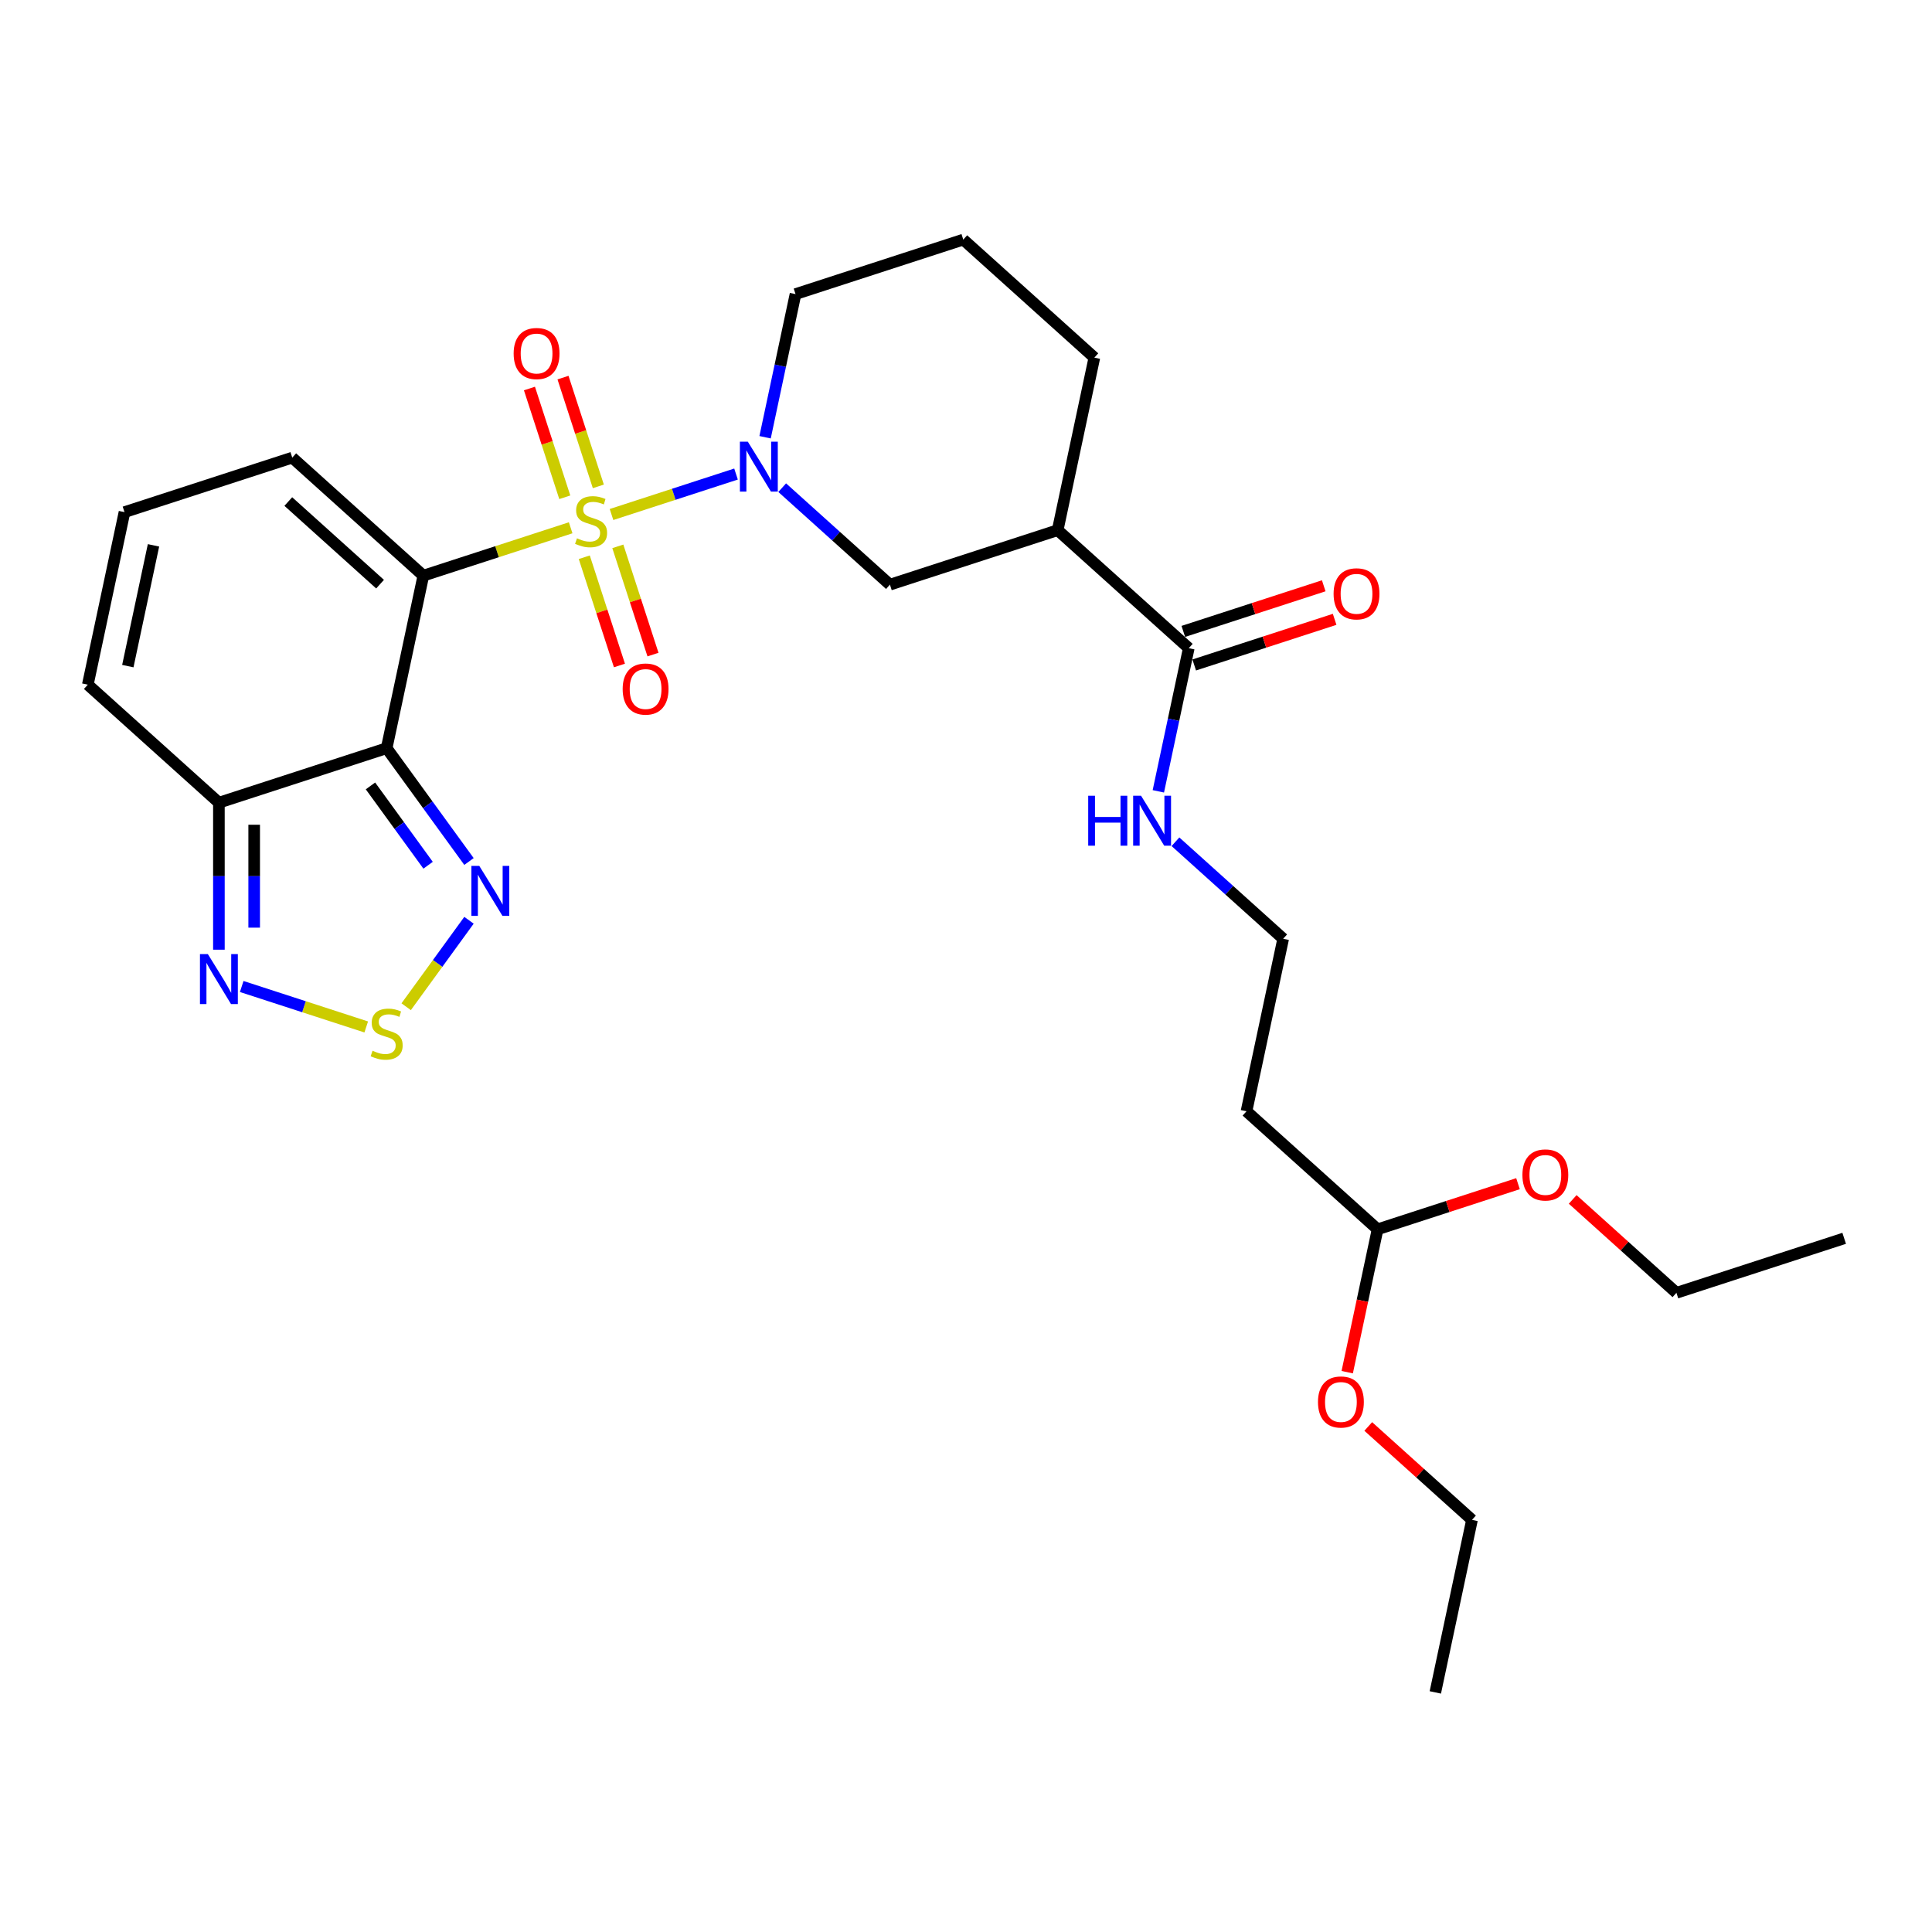 <?xml version='1.0' encoding='iso-8859-1'?>
<svg version='1.1' baseProfile='full'
              xmlns='http://www.w3.org/2000/svg'
                      xmlns:rdkit='http://www.rdkit.org/xml'
                      xmlns:xlink='http://www.w3.org/1999/xlink'
                  xml:space='preserve'
width='1000px' height='1000px' viewBox='0 0 1000 1000'>
<!-- END OF HEADER -->
<rect style='opacity:1.0;fill:#FFFFFF;stroke:none' width='1000' height='1000' x='0' y='0'> </rect>
<path class='bond-0' d='M 295.374,273.178 L 257.245,285.567' style='fill:none;fill-rule:evenodd;stroke:#CCCC00;stroke-width:6px;stroke-linecap:butt;stroke-linejoin:miter;stroke-opacity:1' />
<path class='bond-0' d='M 257.245,285.567 L 219.116,297.956' style='fill:none;fill-rule:evenodd;stroke:#000000;stroke-width:6px;stroke-linecap:butt;stroke-linejoin:miter;stroke-opacity:1' />
<path class='bond-2' d='M 316.518,266.308 L 348.742,255.837' style='fill:none;fill-rule:evenodd;stroke:#CCCC00;stroke-width:6px;stroke-linecap:butt;stroke-linejoin:miter;stroke-opacity:1' />
<path class='bond-2' d='M 348.742,255.837 L 380.966,245.367' style='fill:none;fill-rule:evenodd;stroke:#0000FF;stroke-width:6px;stroke-linecap:butt;stroke-linejoin:miter;stroke-opacity:1' />
<path class='bond-10' d='M 309.699,251.748 L 300.553,223.599' style='fill:none;fill-rule:evenodd;stroke:#CCCC00;stroke-width:6px;stroke-linecap:butt;stroke-linejoin:miter;stroke-opacity:1' />
<path class='bond-10' d='M 300.553,223.599 L 291.407,195.45' style='fill:none;fill-rule:evenodd;stroke:#FF0000;stroke-width:6px;stroke-linecap:butt;stroke-linejoin:miter;stroke-opacity:1' />
<path class='bond-10' d='M 292.333,257.39 L 283.187,229.241' style='fill:none;fill-rule:evenodd;stroke:#CCCC00;stroke-width:6px;stroke-linecap:butt;stroke-linejoin:miter;stroke-opacity:1' />
<path class='bond-10' d='M 283.187,229.241 L 274.041,201.093' style='fill:none;fill-rule:evenodd;stroke:#FF0000;stroke-width:6px;stroke-linecap:butt;stroke-linejoin:miter;stroke-opacity:1' />
<path class='bond-11' d='M 302.419,288.432 L 311.52,316.443' style='fill:none;fill-rule:evenodd;stroke:#CCCC00;stroke-width:6px;stroke-linecap:butt;stroke-linejoin:miter;stroke-opacity:1' />
<path class='bond-11' d='M 311.52,316.443 L 320.622,344.455' style='fill:none;fill-rule:evenodd;stroke:#FF0000;stroke-width:6px;stroke-linecap:butt;stroke-linejoin:miter;stroke-opacity:1' />
<path class='bond-11' d='M 319.785,282.789 L 328.886,310.801' style='fill:none;fill-rule:evenodd;stroke:#CCCC00;stroke-width:6px;stroke-linecap:butt;stroke-linejoin:miter;stroke-opacity:1' />
<path class='bond-11' d='M 328.886,310.801 L 337.988,338.813' style='fill:none;fill-rule:evenodd;stroke:#FF0000;stroke-width:6px;stroke-linecap:butt;stroke-linejoin:miter;stroke-opacity:1' />
<path class='bond-1' d='M 219.116,297.956 L 200.133,387.26' style='fill:none;fill-rule:evenodd;stroke:#000000;stroke-width:6px;stroke-linecap:butt;stroke-linejoin:miter;stroke-opacity:1' />
<path class='bond-12' d='M 219.116,297.956 L 151.267,236.865' style='fill:none;fill-rule:evenodd;stroke:#000000;stroke-width:6px;stroke-linecap:butt;stroke-linejoin:miter;stroke-opacity:1' />
<path class='bond-12' d='M 196.72,302.362 L 149.226,259.598' style='fill:none;fill-rule:evenodd;stroke:#000000;stroke-width:6px;stroke-linecap:butt;stroke-linejoin:miter;stroke-opacity:1' />
<path class='bond-3' d='M 200.133,387.26 L 221.44,416.586' style='fill:none;fill-rule:evenodd;stroke:#000000;stroke-width:6px;stroke-linecap:butt;stroke-linejoin:miter;stroke-opacity:1' />
<path class='bond-3' d='M 221.44,416.586 L 242.747,445.912' style='fill:none;fill-rule:evenodd;stroke:#0000FF;stroke-width:6px;stroke-linecap:butt;stroke-linejoin:miter;stroke-opacity:1' />
<path class='bond-3' d='M 191.753,406.79 L 206.667,427.318' style='fill:none;fill-rule:evenodd;stroke:#000000;stroke-width:6px;stroke-linecap:butt;stroke-linejoin:miter;stroke-opacity:1' />
<path class='bond-3' d='M 206.667,427.318 L 221.582,447.847' style='fill:none;fill-rule:evenodd;stroke:#0000FF;stroke-width:6px;stroke-linecap:butt;stroke-linejoin:miter;stroke-opacity:1' />
<path class='bond-4' d='M 200.133,387.26 L 113.303,415.472' style='fill:none;fill-rule:evenodd;stroke:#000000;stroke-width:6px;stroke-linecap:butt;stroke-linejoin:miter;stroke-opacity:1' />
<path class='bond-8' d='M 404.864,252.414 L 432.745,277.517' style='fill:none;fill-rule:evenodd;stroke:#0000FF;stroke-width:6px;stroke-linecap:butt;stroke-linejoin:miter;stroke-opacity:1' />
<path class='bond-8' d='M 432.745,277.517 L 460.625,302.621' style='fill:none;fill-rule:evenodd;stroke:#000000;stroke-width:6px;stroke-linecap:butt;stroke-linejoin:miter;stroke-opacity:1' />
<path class='bond-19' d='M 396.01,226.319 L 403.884,189.273' style='fill:none;fill-rule:evenodd;stroke:#0000FF;stroke-width:6px;stroke-linecap:butt;stroke-linejoin:miter;stroke-opacity:1' />
<path class='bond-19' d='M 403.884,189.273 L 411.759,152.226' style='fill:none;fill-rule:evenodd;stroke:#000000;stroke-width:6px;stroke-linecap:butt;stroke-linejoin:miter;stroke-opacity:1' />
<path class='bond-5' d='M 242.747,476.332 L 226.491,498.706' style='fill:none;fill-rule:evenodd;stroke:#0000FF;stroke-width:6px;stroke-linecap:butt;stroke-linejoin:miter;stroke-opacity:1' />
<path class='bond-5' d='M 226.491,498.706 L 210.236,521.08' style='fill:none;fill-rule:evenodd;stroke:#CCCC00;stroke-width:6px;stroke-linecap:butt;stroke-linejoin:miter;stroke-opacity:1' />
<path class='bond-6' d='M 113.303,415.472 L 113.303,453.517' style='fill:none;fill-rule:evenodd;stroke:#000000;stroke-width:6px;stroke-linecap:butt;stroke-linejoin:miter;stroke-opacity:1' />
<path class='bond-6' d='M 113.303,453.517 L 113.303,491.561' style='fill:none;fill-rule:evenodd;stroke:#0000FF;stroke-width:6px;stroke-linecap:butt;stroke-linejoin:miter;stroke-opacity:1' />
<path class='bond-6' d='M 131.563,426.886 L 131.563,453.517' style='fill:none;fill-rule:evenodd;stroke:#000000;stroke-width:6px;stroke-linecap:butt;stroke-linejoin:miter;stroke-opacity:1' />
<path class='bond-6' d='M 131.563,453.517 L 131.563,480.148' style='fill:none;fill-rule:evenodd;stroke:#0000FF;stroke-width:6px;stroke-linecap:butt;stroke-linejoin:miter;stroke-opacity:1' />
<path class='bond-30' d='M 113.303,415.472 L 45.455,354.382' style='fill:none;fill-rule:evenodd;stroke:#000000;stroke-width:6px;stroke-linecap:butt;stroke-linejoin:miter;stroke-opacity:1' />
<path class='bond-31' d='M 189.561,531.549 L 157.337,521.079' style='fill:none;fill-rule:evenodd;stroke:#CCCC00;stroke-width:6px;stroke-linecap:butt;stroke-linejoin:miter;stroke-opacity:1' />
<path class='bond-31' d='M 157.337,521.079 L 125.113,510.609' style='fill:none;fill-rule:evenodd;stroke:#0000FF;stroke-width:6px;stroke-linecap:butt;stroke-linejoin:miter;stroke-opacity:1' />
<path class='bond-7' d='M 547.455,274.408 L 460.625,302.621' style='fill:none;fill-rule:evenodd;stroke:#000000;stroke-width:6px;stroke-linecap:butt;stroke-linejoin:miter;stroke-opacity:1' />
<path class='bond-9' d='M 547.455,274.408 L 615.304,335.499' style='fill:none;fill-rule:evenodd;stroke:#000000;stroke-width:6px;stroke-linecap:butt;stroke-linejoin:miter;stroke-opacity:1' />
<path class='bond-29' d='M 547.455,274.408 L 566.437,185.104' style='fill:none;fill-rule:evenodd;stroke:#000000;stroke-width:6px;stroke-linecap:butt;stroke-linejoin:miter;stroke-opacity:1' />
<path class='bond-15' d='M 618.125,344.182 L 654.465,332.374' style='fill:none;fill-rule:evenodd;stroke:#000000;stroke-width:6px;stroke-linecap:butt;stroke-linejoin:miter;stroke-opacity:1' />
<path class='bond-15' d='M 654.465,332.374 L 690.804,320.567' style='fill:none;fill-rule:evenodd;stroke:#FF0000;stroke-width:6px;stroke-linecap:butt;stroke-linejoin:miter;stroke-opacity:1' />
<path class='bond-15' d='M 612.482,326.816 L 648.822,315.008' style='fill:none;fill-rule:evenodd;stroke:#000000;stroke-width:6px;stroke-linecap:butt;stroke-linejoin:miter;stroke-opacity:1' />
<path class='bond-15' d='M 648.822,315.008 L 685.162,303.201' style='fill:none;fill-rule:evenodd;stroke:#FF0000;stroke-width:6px;stroke-linecap:butt;stroke-linejoin:miter;stroke-opacity:1' />
<path class='bond-17' d='M 615.304,335.499 L 607.429,372.545' style='fill:none;fill-rule:evenodd;stroke:#000000;stroke-width:6px;stroke-linecap:butt;stroke-linejoin:miter;stroke-opacity:1' />
<path class='bond-17' d='M 607.429,372.545 L 599.555,409.592' style='fill:none;fill-rule:evenodd;stroke:#0000FF;stroke-width:6px;stroke-linecap:butt;stroke-linejoin:miter;stroke-opacity:1' />
<path class='bond-13' d='M 151.267,236.865 L 64.437,265.078' style='fill:none;fill-rule:evenodd;stroke:#000000;stroke-width:6px;stroke-linecap:butt;stroke-linejoin:miter;stroke-opacity:1' />
<path class='bond-14' d='M 64.437,265.078 L 45.455,354.382' style='fill:none;fill-rule:evenodd;stroke:#000000;stroke-width:6px;stroke-linecap:butt;stroke-linejoin:miter;stroke-opacity:1' />
<path class='bond-14' d='M 79.45,282.27 L 66.163,344.782' style='fill:none;fill-rule:evenodd;stroke:#000000;stroke-width:6px;stroke-linecap:butt;stroke-linejoin:miter;stroke-opacity:1' />
<path class='bond-16' d='M 645.188,575.197 L 664.17,485.894' style='fill:none;fill-rule:evenodd;stroke:#000000;stroke-width:6px;stroke-linecap:butt;stroke-linejoin:miter;stroke-opacity:1' />
<path class='bond-18' d='M 645.188,575.197 L 713.036,636.288' style='fill:none;fill-rule:evenodd;stroke:#000000;stroke-width:6px;stroke-linecap:butt;stroke-linejoin:miter;stroke-opacity:1' />
<path class='bond-20' d='M 608.41,435.687 L 636.29,460.79' style='fill:none;fill-rule:evenodd;stroke:#0000FF;stroke-width:6px;stroke-linecap:butt;stroke-linejoin:miter;stroke-opacity:1' />
<path class='bond-20' d='M 636.29,460.79 L 664.17,485.894' style='fill:none;fill-rule:evenodd;stroke:#000000;stroke-width:6px;stroke-linecap:butt;stroke-linejoin:miter;stroke-opacity:1' />
<path class='bond-22' d='M 713.036,636.288 L 705.177,673.262' style='fill:none;fill-rule:evenodd;stroke:#000000;stroke-width:6px;stroke-linecap:butt;stroke-linejoin:miter;stroke-opacity:1' />
<path class='bond-22' d='M 705.177,673.262 L 697.318,710.236' style='fill:none;fill-rule:evenodd;stroke:#FF0000;stroke-width:6px;stroke-linecap:butt;stroke-linejoin:miter;stroke-opacity:1' />
<path class='bond-23' d='M 713.036,636.288 L 749.376,624.481' style='fill:none;fill-rule:evenodd;stroke:#000000;stroke-width:6px;stroke-linecap:butt;stroke-linejoin:miter;stroke-opacity:1' />
<path class='bond-23' d='M 749.376,624.481 L 785.715,612.673' style='fill:none;fill-rule:evenodd;stroke:#FF0000;stroke-width:6px;stroke-linecap:butt;stroke-linejoin:miter;stroke-opacity:1' />
<path class='bond-24' d='M 411.759,152.226 L 498.589,124.013' style='fill:none;fill-rule:evenodd;stroke:#000000;stroke-width:6px;stroke-linecap:butt;stroke-linejoin:miter;stroke-opacity:1' />
<path class='bond-21' d='M 566.437,185.104 L 498.589,124.013' style='fill:none;fill-rule:evenodd;stroke:#000000;stroke-width:6px;stroke-linecap:butt;stroke-linejoin:miter;stroke-opacity:1' />
<path class='bond-25' d='M 708.205,738.334 L 735.054,762.509' style='fill:none;fill-rule:evenodd;stroke:#FF0000;stroke-width:6px;stroke-linecap:butt;stroke-linejoin:miter;stroke-opacity:1' />
<path class='bond-25' d='M 735.054,762.509 L 761.902,786.683' style='fill:none;fill-rule:evenodd;stroke:#000000;stroke-width:6px;stroke-linecap:butt;stroke-linejoin:miter;stroke-opacity:1' />
<path class='bond-26' d='M 814.018,620.817 L 840.866,644.992' style='fill:none;fill-rule:evenodd;stroke:#FF0000;stroke-width:6px;stroke-linecap:butt;stroke-linejoin:miter;stroke-opacity:1' />
<path class='bond-26' d='M 840.866,644.992 L 867.715,669.166' style='fill:none;fill-rule:evenodd;stroke:#000000;stroke-width:6px;stroke-linecap:butt;stroke-linejoin:miter;stroke-opacity:1' />
<path class='bond-27' d='M 761.902,786.683 L 742.92,875.987' style='fill:none;fill-rule:evenodd;stroke:#000000;stroke-width:6px;stroke-linecap:butt;stroke-linejoin:miter;stroke-opacity:1' />
<path class='bond-28' d='M 867.715,669.166 L 954.545,640.953' style='fill:none;fill-rule:evenodd;stroke:#000000;stroke-width:6px;stroke-linecap:butt;stroke-linejoin:miter;stroke-opacity:1' />
<path  class='atom-0' d='M 298.642 278.617
Q 298.934 278.727, 300.139 279.238
Q 301.345 279.749, 302.659 280.078
Q 304.01 280.37, 305.325 280.37
Q 307.772 280.37, 309.196 279.201
Q 310.62 277.996, 310.62 275.915
Q 310.62 274.49, 309.89 273.614
Q 309.196 272.737, 308.101 272.263
Q 307.005 271.788, 305.179 271.24
Q 302.878 270.546, 301.491 269.889
Q 300.139 269.231, 299.153 267.844
Q 298.204 266.456, 298.204 264.119
Q 298.204 260.868, 300.395 258.86
Q 302.623 256.851, 307.005 256.851
Q 310 256.851, 313.396 258.276
L 312.556 261.088
Q 309.452 259.809, 307.115 259.809
Q 304.595 259.809, 303.207 260.868
Q 301.819 261.891, 301.856 263.68
Q 301.856 265.068, 302.55 265.908
Q 303.28 266.748, 304.303 267.223
Q 305.362 267.698, 307.115 268.245
Q 309.452 268.976, 310.84 269.706
Q 312.227 270.437, 313.213 271.934
Q 314.236 273.395, 314.236 275.915
Q 314.236 279.493, 311.826 281.429
Q 309.452 283.328, 305.471 283.328
Q 303.17 283.328, 301.418 282.817
Q 299.701 282.342, 297.656 281.502
L 298.642 278.617
' fill='#CCCC00'/>
<path  class='atom-3' d='M 387.061 228.602
L 395.534 242.297
Q 396.374 243.648, 397.725 246.095
Q 399.076 248.542, 399.149 248.688
L 399.149 228.602
L 402.582 228.602
L 402.582 254.458
L 399.04 254.458
L 389.946 239.485
Q 388.887 237.732, 387.755 235.723
Q 386.659 233.715, 386.331 233.094
L 386.331 254.458
L 382.971 254.458
L 382.971 228.602
L 387.061 228.602
' fill='#0000FF'/>
<path  class='atom-4' d='M 248.082 448.194
L 256.555 461.889
Q 257.395 463.24, 258.746 465.687
Q 260.097 468.134, 260.17 468.28
L 260.17 448.194
L 263.603 448.194
L 263.603 474.05
L 260.061 474.05
L 250.967 459.077
Q 249.908 457.324, 248.776 455.315
Q 247.681 453.307, 247.352 452.686
L 247.352 474.05
L 243.992 474.05
L 243.992 448.194
L 248.082 448.194
' fill='#0000FF'/>
<path  class='atom-6' d='M 192.829 543.859
Q 193.122 543.968, 194.327 544.479
Q 195.532 544.991, 196.847 545.319
Q 198.198 545.612, 199.513 545.612
Q 201.959 545.612, 203.384 544.443
Q 204.808 543.238, 204.808 541.156
Q 204.808 539.732, 204.077 538.855
Q 203.384 537.979, 202.288 537.504
Q 201.192 537.029, 199.366 536.482
Q 197.066 535.788, 195.678 535.13
Q 194.327 534.473, 193.341 533.085
Q 192.391 531.698, 192.391 529.36
Q 192.391 526.11, 194.582 524.102
Q 196.81 522.093, 201.192 522.093
Q 204.187 522.093, 207.583 523.517
L 206.743 526.329
Q 203.639 525.051, 201.302 525.051
Q 198.782 525.051, 197.394 526.11
Q 196.007 527.133, 196.043 528.922
Q 196.043 530.31, 196.737 531.15
Q 197.467 531.99, 198.49 532.465
Q 199.549 532.939, 201.302 533.487
Q 203.639 534.217, 205.027 534.948
Q 206.415 535.678, 207.401 537.176
Q 208.423 538.636, 208.423 541.156
Q 208.423 544.735, 206.013 546.671
Q 203.639 548.57, 199.659 548.57
Q 197.358 548.57, 195.605 548.058
Q 193.889 547.584, 191.843 546.744
L 192.829 543.859
' fill='#CCCC00'/>
<path  class='atom-7' d='M 107.588 493.843
L 116.06 507.538
Q 116.9 508.89, 118.251 511.336
Q 119.603 513.783, 119.676 513.929
L 119.676 493.843
L 123.108 493.843
L 123.108 519.699
L 119.566 519.699
L 110.473 504.726
Q 109.414 502.973, 108.281 500.965
Q 107.186 498.956, 106.857 498.335
L 106.857 519.699
L 103.497 519.699
L 103.497 493.843
L 107.588 493.843
' fill='#0000FF'/>
<path  class='atom-11' d='M 265.864 182.985
Q 265.864 176.777, 268.932 173.308
Q 271.999 169.838, 277.733 169.838
Q 283.467 169.838, 286.534 173.308
Q 289.602 176.777, 289.602 182.985
Q 289.602 189.267, 286.498 192.846
Q 283.394 196.388, 277.733 196.388
Q 272.036 196.388, 268.932 192.846
Q 265.864 189.303, 265.864 182.985
M 277.733 193.466
Q 281.677 193.466, 283.795 190.837
Q 285.95 188.171, 285.95 182.985
Q 285.95 177.909, 283.795 175.353
Q 281.677 172.76, 277.733 172.76
Q 273.789 172.76, 271.634 175.316
Q 269.516 177.873, 269.516 182.985
Q 269.516 188.208, 271.634 190.837
Q 273.789 193.466, 277.733 193.466
' fill='#FF0000'/>
<path  class='atom-12' d='M 322.29 356.646
Q 322.29 350.438, 325.358 346.969
Q 328.425 343.499, 334.159 343.499
Q 339.892 343.499, 342.96 346.969
Q 346.028 350.438, 346.028 356.646
Q 346.028 362.928, 342.924 366.507
Q 339.819 370.049, 334.159 370.049
Q 328.462 370.049, 325.358 366.507
Q 322.29 362.964, 322.29 356.646
M 334.159 367.127
Q 338.103 367.127, 340.221 364.498
Q 342.376 361.832, 342.376 356.646
Q 342.376 351.57, 340.221 349.014
Q 338.103 346.421, 334.159 346.421
Q 330.215 346.421, 328.06 348.977
Q 325.942 351.534, 325.942 356.646
Q 325.942 361.869, 328.06 364.498
Q 330.215 367.127, 334.159 367.127
' fill='#FF0000'/>
<path  class='atom-16' d='M 690.265 307.359
Q 690.265 301.151, 693.333 297.681
Q 696.401 294.212, 702.134 294.212
Q 707.868 294.212, 710.935 297.681
Q 714.003 301.151, 714.003 307.359
Q 714.003 313.64, 710.899 317.219
Q 707.795 320.762, 702.134 320.762
Q 696.437 320.762, 693.333 317.219
Q 690.265 313.677, 690.265 307.359
M 702.134 317.84
Q 706.078 317.84, 708.196 315.211
Q 710.351 312.545, 710.351 307.359
Q 710.351 302.283, 708.196 299.726
Q 706.078 297.133, 702.134 297.133
Q 698.19 297.133, 696.035 299.69
Q 693.917 302.246, 693.917 307.359
Q 693.917 312.581, 696.035 315.211
Q 698.19 317.84, 702.134 317.84
' fill='#FF0000'/>
<path  class='atom-18' d='M 563.253 411.875
L 566.759 411.875
L 566.759 422.867
L 579.979 422.867
L 579.979 411.875
L 583.485 411.875
L 583.485 437.731
L 579.979 437.731
L 579.979 425.789
L 566.759 425.789
L 566.759 437.731
L 563.253 437.731
L 563.253 411.875
' fill='#0000FF'/>
<path  class='atom-18' d='M 590.606 411.875
L 599.079 425.57
Q 599.919 426.921, 601.27 429.368
Q 602.621 431.814, 602.694 431.96
L 602.694 411.875
L 606.127 411.875
L 606.127 437.731
L 602.585 437.731
L 593.491 422.758
Q 592.432 421.005, 591.3 418.996
Q 590.205 416.987, 589.876 416.367
L 589.876 437.731
L 586.516 437.731
L 586.516 411.875
L 590.606 411.875
' fill='#0000FF'/>
<path  class='atom-23' d='M 682.185 725.665
Q 682.185 719.457, 685.253 715.988
Q 688.32 712.518, 694.054 712.518
Q 699.788 712.518, 702.855 715.988
Q 705.923 719.457, 705.923 725.665
Q 705.923 731.947, 702.819 735.526
Q 699.715 739.068, 694.054 739.068
Q 688.357 739.068, 685.253 735.526
Q 682.185 731.983, 682.185 725.665
M 694.054 736.146
Q 697.998 736.146, 700.116 733.517
Q 702.271 730.851, 702.271 725.665
Q 702.271 720.589, 700.116 718.033
Q 697.998 715.44, 694.054 715.44
Q 690.11 715.44, 687.955 717.996
Q 685.837 720.553, 685.837 725.665
Q 685.837 730.888, 687.955 733.517
Q 690.11 736.146, 694.054 736.146
' fill='#FF0000'/>
<path  class='atom-24' d='M 787.998 608.148
Q 787.998 601.94, 791.065 598.471
Q 794.133 595.001, 799.867 595.001
Q 805.6 595.001, 808.668 598.471
Q 811.735 601.94, 811.735 608.148
Q 811.735 614.43, 808.631 618.009
Q 805.527 621.551, 799.867 621.551
Q 794.17 621.551, 791.065 618.009
Q 787.998 614.466, 787.998 608.148
M 799.867 618.63
Q 803.811 618.63, 805.929 616
Q 808.084 613.334, 808.084 608.148
Q 808.084 603.072, 805.929 600.516
Q 803.811 597.923, 799.867 597.923
Q 795.923 597.923, 793.768 600.479
Q 791.65 603.036, 791.65 608.148
Q 791.65 613.371, 793.768 616
Q 795.923 618.63, 799.867 618.63
' fill='#FF0000'/>
</svg>

